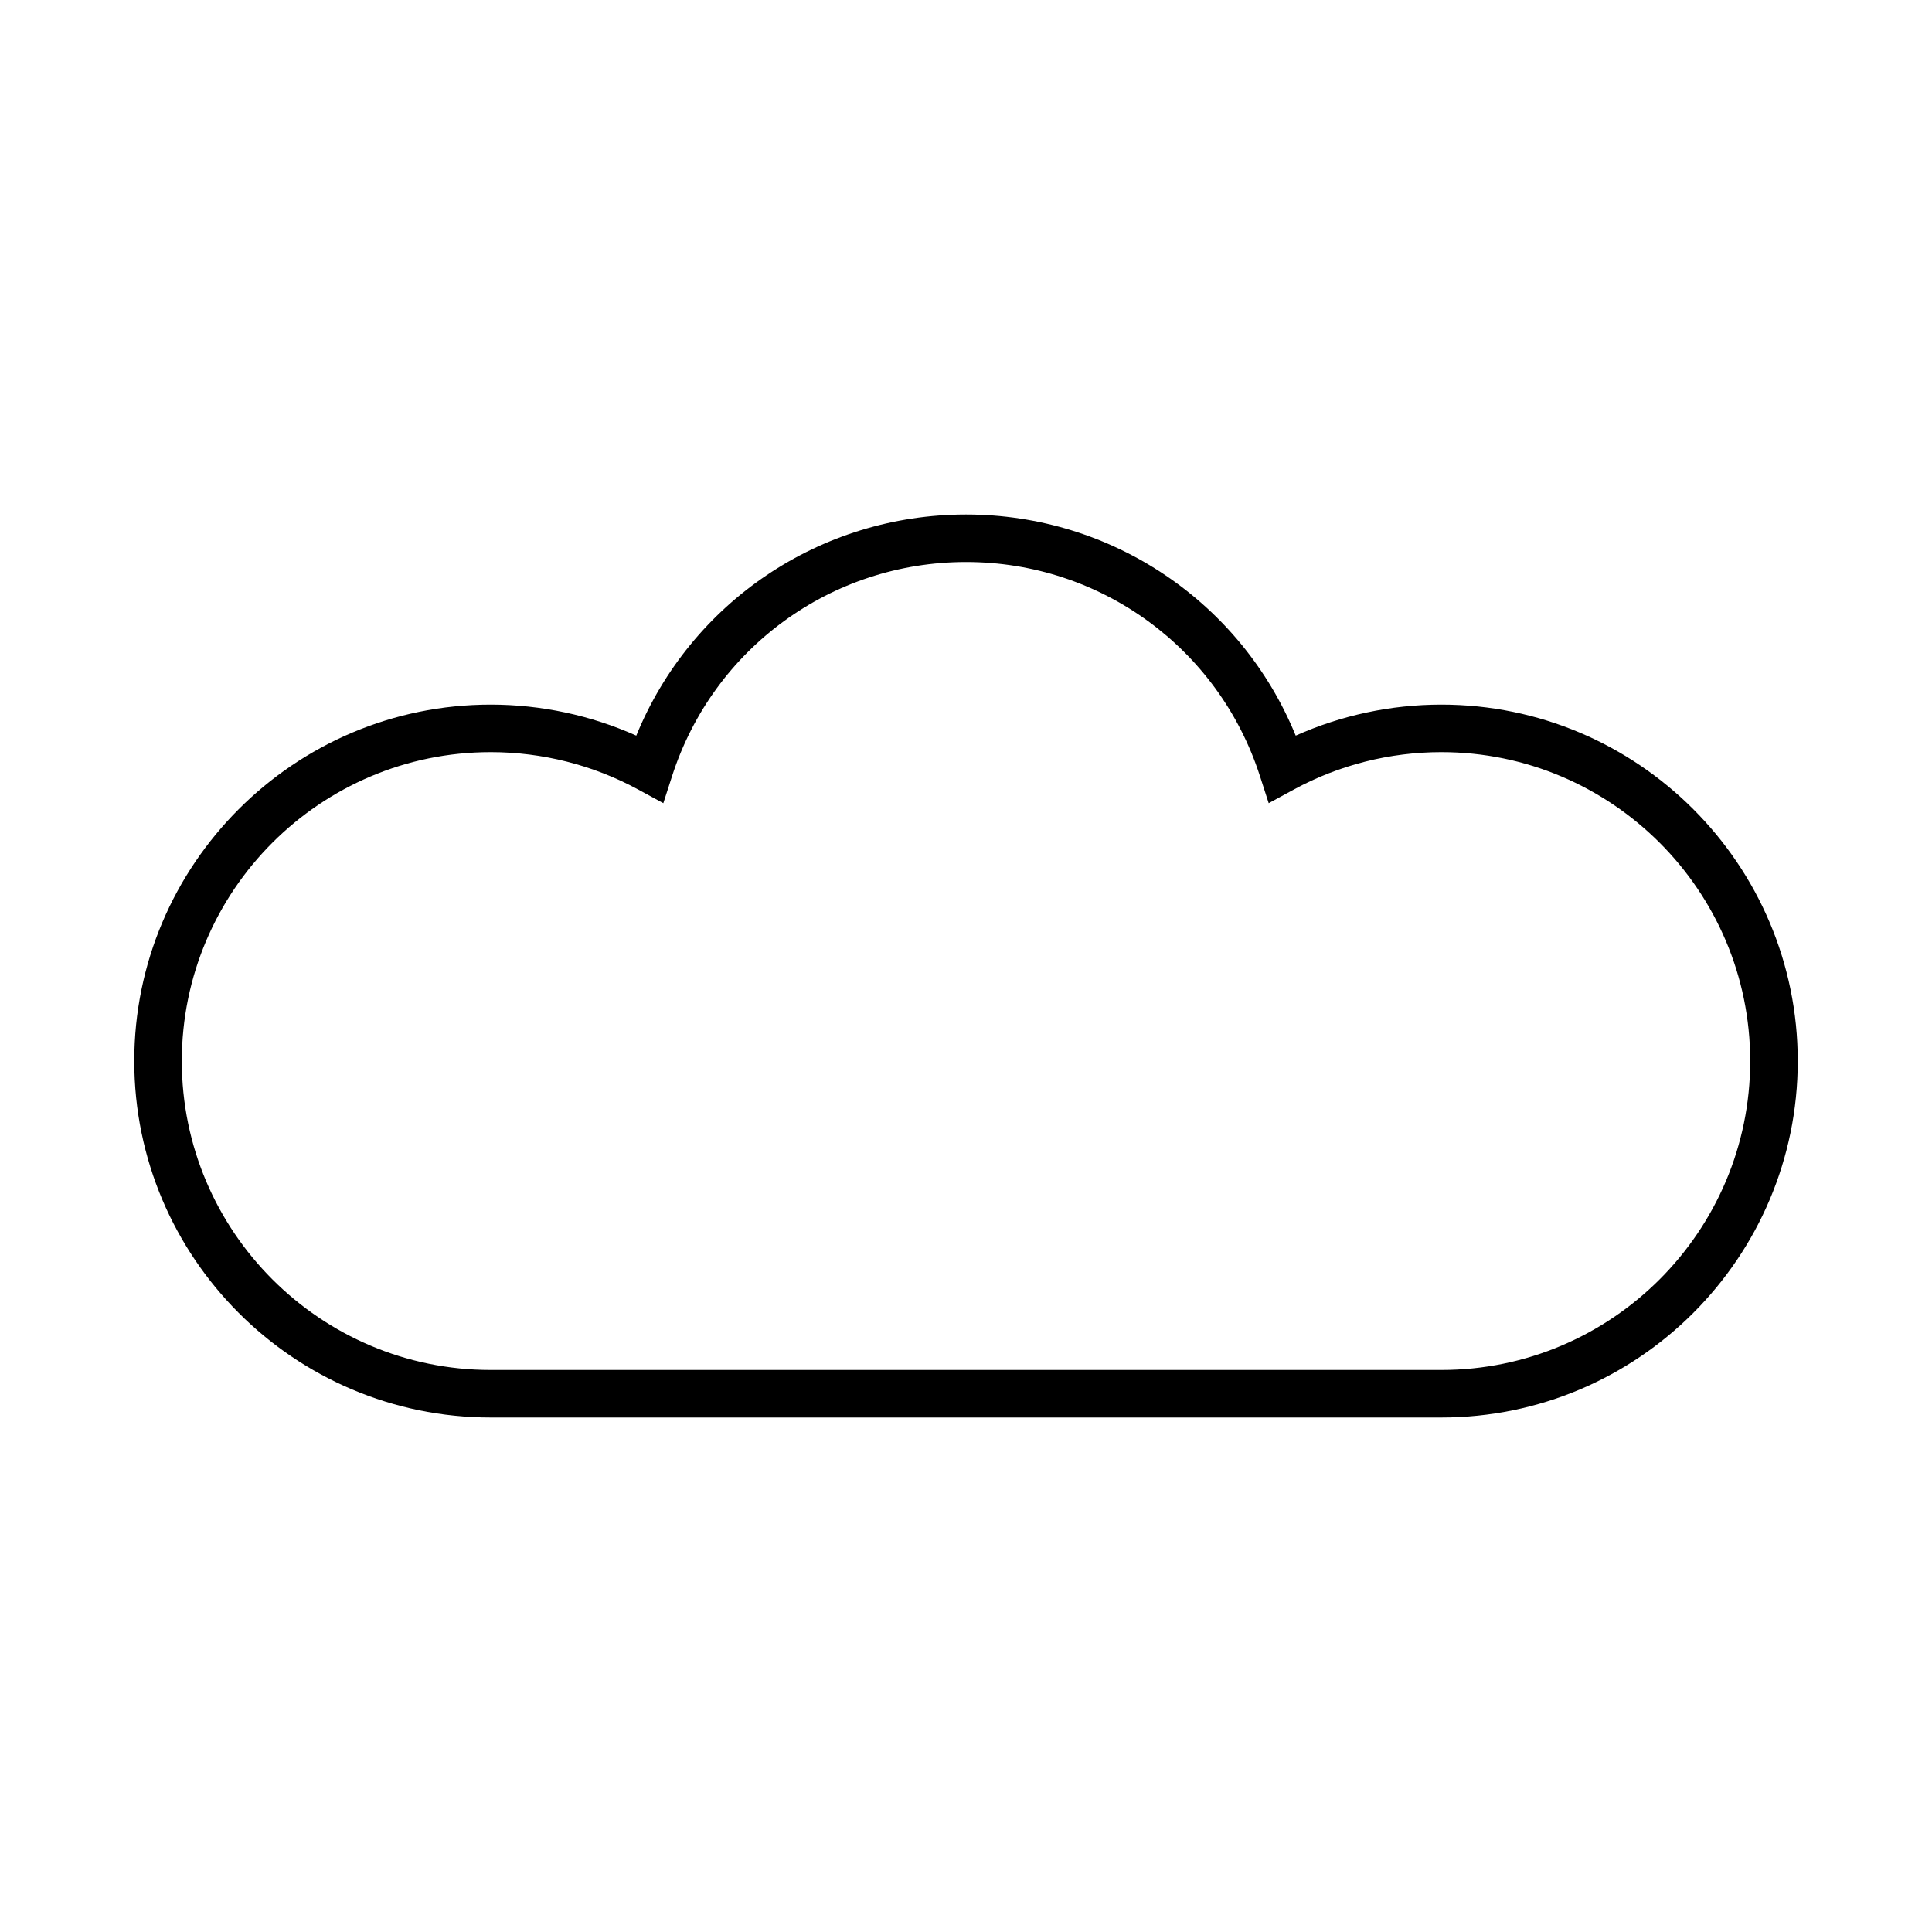 <?xml version="1.0" encoding="UTF-8"?>
<!-- Uploaded to: SVG Repo, www.svgrepo.com, Generator: SVG Repo Mixer Tools -->
<svg fill="#000000" width="800px" height="800px" version="1.1" viewBox="144 144 512 512" xmlns="http://www.w3.org/2000/svg">
 <path d="m525.95 330.73c-13.305 0-26.504 2.824-38.574 8.219-14.445-35.336-48.699-58.602-87.375-58.602s-72.93 23.266-87.379 58.602c-12.07-5.398-25.27-8.219-38.574-8.219-52.09 0-94.465 42.375-94.465 94.461 0 52.09 42.375 94.465 94.465 94.465h251.91c52.09 0 94.465-42.375 94.465-94.465-0.004-52.086-42.379-94.461-94.469-94.461zm0 176.33h-251.9c-45.141 0-81.867-36.727-81.867-81.867-0.004-45.145 36.727-81.871 81.867-81.871 13.648 0 27.152 3.426 39.066 9.906l6.672 3.625 2.332-7.223c10.953-33.906 42.254-56.691 77.883-56.691 35.625 0 66.926 22.781 77.883 56.691l2.332 7.223 6.672-3.625c11.91-6.481 25.418-9.906 39.062-9.906 45.141 0 81.867 36.727 81.867 81.867 0.004 45.145-36.723 81.871-81.867 81.871z"/>
</svg>
